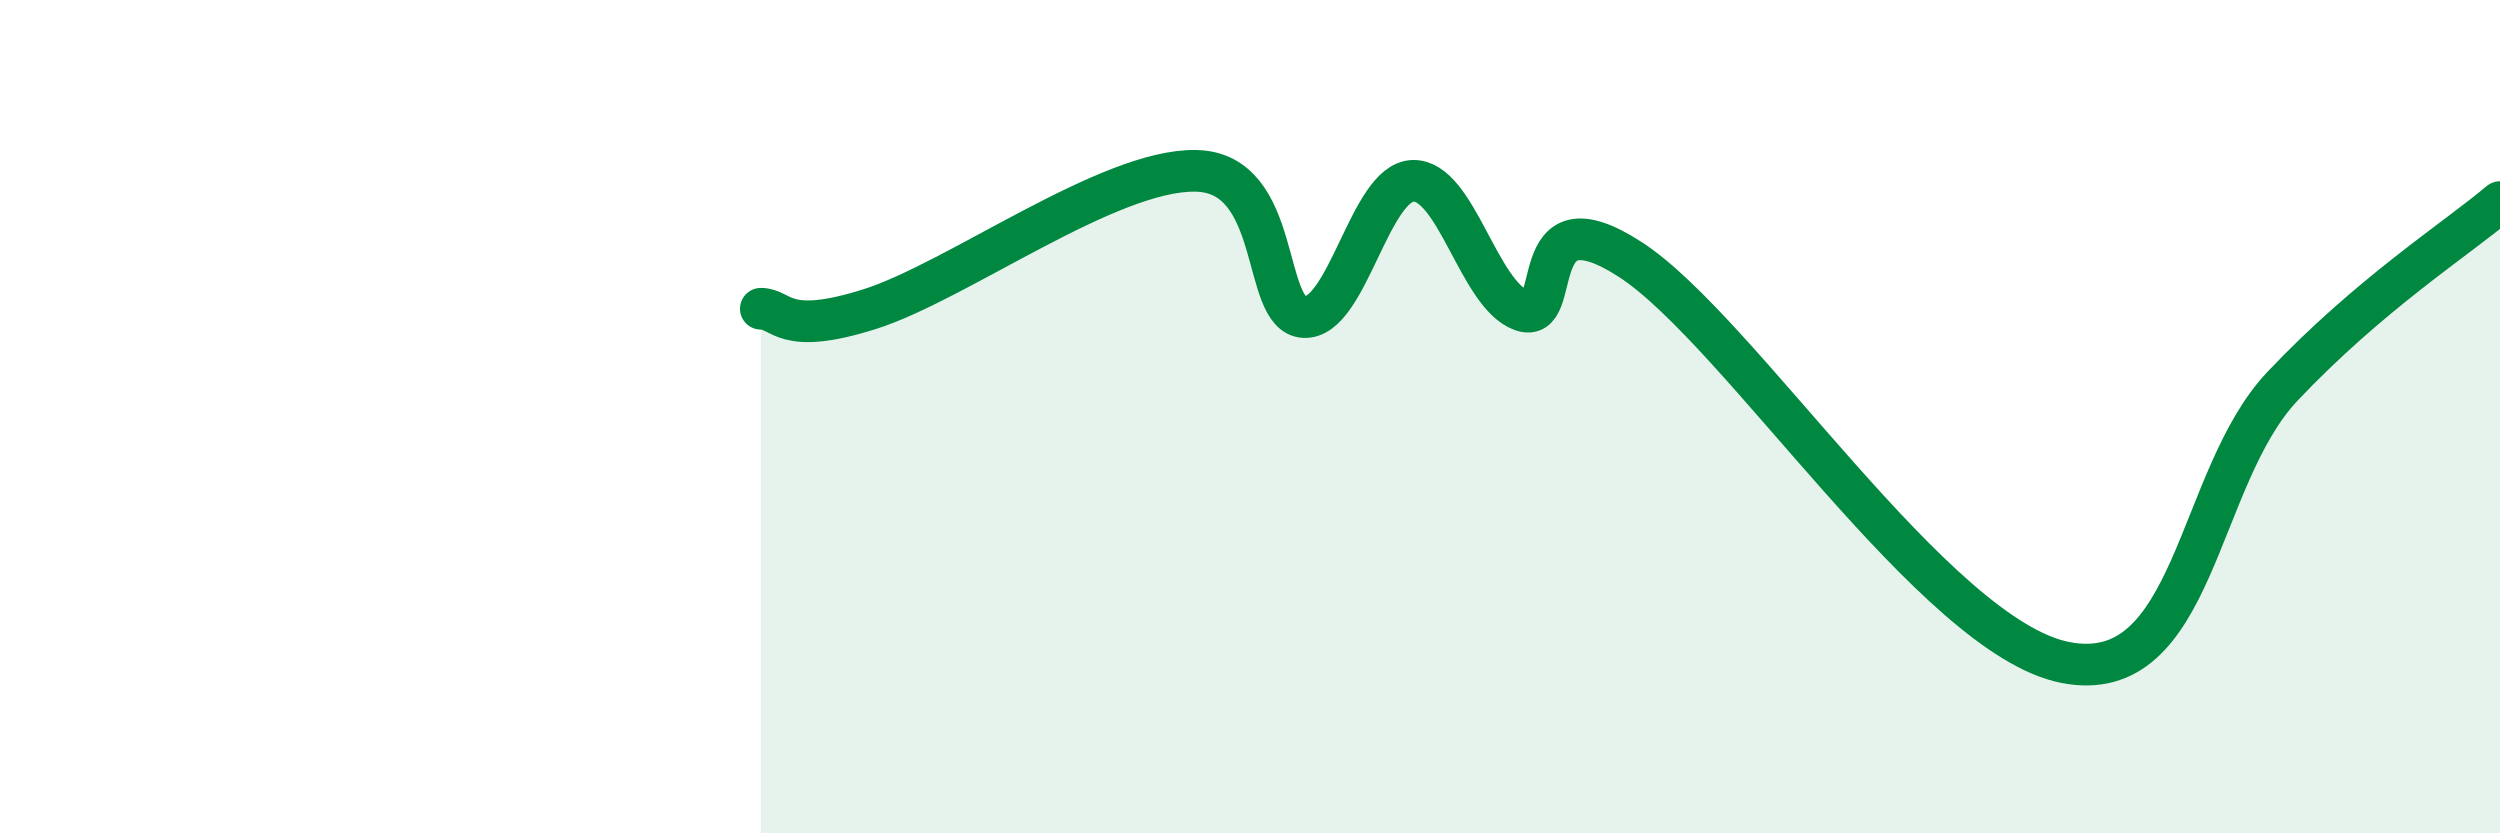 
    <svg width="60" height="20" viewBox="0 0 60 20" xmlns="http://www.w3.org/2000/svg">
      <path
        d="M 18.26,7.41 C 18.78,7.41 18.78,8.08 20.87,7.42 C 22.96,6.76 26.61,4.06 28.7,4.1 C 30.79,4.14 30.26,7.56 31.3,7.61 C 32.34,7.66 32.87,4.37 33.91,4.34 C 34.95,4.31 35.48,7.07 36.52,7.45 C 37.56,7.83 36.52,4.54 39.13,6.23 C 41.74,7.92 46.44,15.29 49.57,15.9 C 52.7,16.51 52.69,11.48 54.78,9.27 C 56.87,7.06 58.96,5.73 60,4.85L60 20L18.26 20Z"
        fill="#008740"
        opacity="0.1"
        stroke-linecap="round"
        stroke-linejoin="round"
      />
      <path
        d="M 18.26,7.41 C 18.78,7.41 18.78,8.08 20.87,7.42 C 22.96,6.76 26.61,4.06 28.7,4.1 C 30.79,4.14 30.26,7.56 31.3,7.61 C 32.34,7.66 32.87,4.37 33.91,4.34 C 34.95,4.31 35.48,7.07 36.52,7.45 C 37.56,7.83 36.52,4.54 39.13,6.23 C 41.74,7.92 46.44,15.29 49.57,15.9 C 52.7,16.51 52.69,11.48 54.78,9.27 C 56.87,7.06 58.96,5.73 60,4.85"
        stroke="#008740"
        stroke-width="1"
        fill="none"
        stroke-linecap="round"
        stroke-linejoin="round"
      />
    </svg>
  